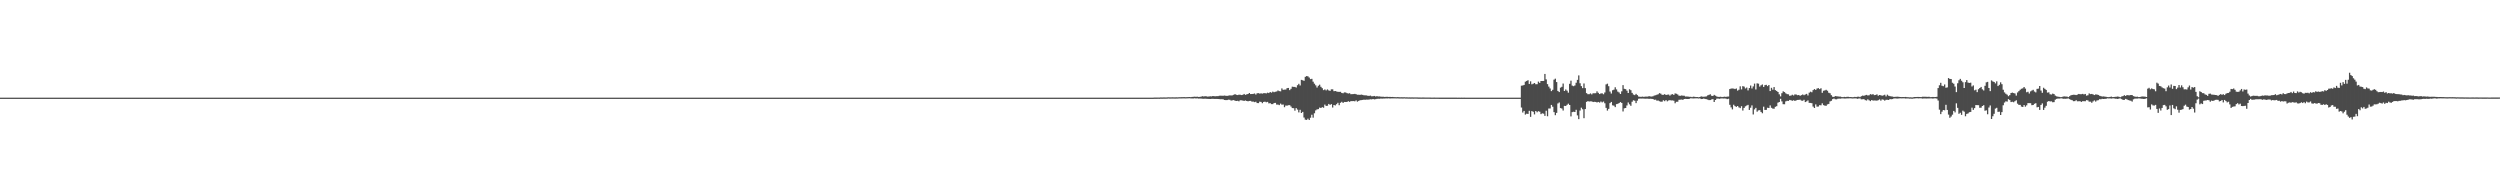 <?xml version="1.0" encoding="UTF-8"?>
<svg xmlns="http://www.w3.org/2000/svg" width="1920" height="150">
  <path d="M0 75.000h1v1.000H0zM1 75.000h1v1.000H1zM2 75.000h1v1.000H2zM3 75.000h1v1.000H3zM4 75.000h1v1.000H4zM5 75.000h1v1.000H5zM6 75.000h1v1.000H6zM7 75.000h1v1.000H7zM8 75.000h1v1.000H8zM9 75.000h1v1.000H9zM10 75.000h1v1.000H10zM11 75.000h1v1.000H11zM12 75.000h1v1.000H12zM13 75.000h1v1.000H13zM14 75.000h1v1.000H14zM15 75.000h1v1.000H15zM16 75.000h1v1.000H16zM17 75.000h1v1.000H17zM18 75.000h1v1.000H18zM19 75.000h1v1.000H19zM20 75.000h1v1.000H20zM21 75.000h1v1.000H21zM22 75.000h1v1.000H22zM23 75.000h1v1.000H23zM24 75.000h1v1.000H24zM25 75.000h1v1.000H25zM26 75.000h1v1.000H26zM27 75.000h1v1.000H27zM28 75.000h1v1.000H28zM29 75.000h1v1.000H29zM30 75.000h1v1.000H30zM31 75.000h1v1.000H31zM32 75.000h1v1.000H32zM33 75.000h1v1.000H33zM34 75.000h1v1.000H34zM35 75.000h1v1.000H35zM36 75.000h1v1.000H36zM37 75.000h1v1.000H37zM38 75.000h1v1.000H38zM39 75.000h1v1.000H39zM40 75.000h1v1.000H40zM41 75.000h1v1.000H41zM42 75.000h1v1.000H42zM43 75.000h1v1.000H43zM44 75.000h1v1.000H44zM45 75.000h1v1.000H45zM46 75.000h1v1.000H46zM47 75.000h1v1.000H47zM48 75.000h1v1.000H48zM49 75.000h1v1.000H49zM50 75.000h1v1.000H50zM51 75.000h1v1.000H51zM52 75.000h1v1.000H52zM53 75.000h1v1.000H53zM54 75.000h1v1.000H54zM55 75.000h1v1.000H55zM56 75.000h1v1.000H56zM57 75.000h1v1.000H57zM58 75.000h1v1.000H58zM59 75.000h1v1.000H59zM60 75.000h1v1.000H60zM61 75.000h1v1.000H61zM62 75.000h1v1.000H62zM63 75.000h1v1.000H63zM64 75.000h1v1.000H64zM65 75.000h1v1.000H65zM66 75.000h1v1.000H66zM67 75.000h1v1.000H67zM68 75.000h1v1.000H68zM69 75.000h1v1.000H69zM70 75.000h1v1.000H70zM71 75.000h1v1.000H71zM72 75.000h1v1.000H72zM73 75.000h1v1.000H73zM74 75.000h1v1.000H74zM75 75.000h1v1.000H75zM76 75.000h1v1.000H76zM77 75.000h1v1.000H77zM78 75.000h1v1.000H78zM79 75.000h1v1.000H79zM80 75.000h1v1.000H80zM81 75.000h1v1.000H81zM82 75.000h1v1.000H82zM83 75.000h1v1.000H83zM84 75.000h1v1.000H84zM85 75.000h1v1.000H85zM86 75.000h1v1.000H86zM87 75.000h1v1.000H87zM88 75.000h1v1.000H88zM89 75.000h1v1.000H89zM90 75.000h1v1.000H90zM91 75.000h1v1.000H91zM92 75.000h1v1.000H92zM93 75.000h1v1.000H93zM94 75.000h1v1.000H94zM95 75.000h1v1.000H95zM96 75.000h1v1.000H96zM97 75.000h1v1.000H97zM98 75.000h1v1.000H98zM99 75.000h1v1.000H99zM100 75.000h1v1.000H100zM101 75.000h1v1.000H101zM102 75.000h1v1.000H102zM103 75.000h1v1.000H103zM104 75.000h1v1.000H104zM105 75.000h1v1.000H105zM106 75.000h1v1.000H106zM107 75.000h1v1.000H107zM108 75.000h1v1.000H108zM109 75.000h1v1.000H109zM110 75.000h1v1.000H110zM111 75.000h1v1.000H111zM112 75.000h1v1.000H112zM113 75.000h1v1.000H113zM114 75.000h1v1.000H114zM115 75.000h1v1.000H115zM116 75.000h1v1.000H116zM117 75.000h1v1.000H117zM118 75.000h1v1.000H118zM119 75.000h1v1.000H119zM120 75.000h1v1.000H120zM121 75.000h1v1.000H121zM122 75.000h1v1.000H122zM123 75.000h1v1.000H123zM124 75.000h1v1.000H124zM125 75.000h1v1.000H125zM126 75.000h1v1.000H126zM127 75.000h1v1.000H127zM128 75.000h1v1.000H128zM129 75.000h1v1.000H129zM130 75.000h1v1.000H130zM131 75.000h1v1.000H131zM132 75.000h1v1.000H132zM133 75.000h1v1.000H133zM134 75.000h1v1.000H134zM135 75.000h1v1.000H135zM136 75.000h1v1.000H136zM137 75.000h1v1.000H137zM138 75.000h1v1.000H138zM139 75.000h1v1.000H139zM140 75.000h1v1.000H140zM141 75.000h1v1.000H141zM142 75.000h1v1.000H142zM143 75.000h1v1.000H143zM144 75.000h1v1.000H144zM145 75.000h1v1.000H145zM146 75.000h1v1.000H146zM147 75.000h1v1.000H147zM148 75.000h1v1.000H148zM149 75.000h1v1.000H149zM150 75.000h1v1.000H150zM151 75.000h1v1.000H151zM152 75.000h1v1.000H152zM153 75.000h1v1.000H153zM154 75.000h1v1.000H154zM155 75.000h1v1.000H155zM156 75.000h1v1.000H156zM157 75.000h1v1.000H157zM158 75.000h1v1.000H158zM159 75.000h1v1.000H159zM160 75.000h1v1.000H160zM161 75.000h1v1.000H161zM162 75.000h1v1.000H162zM163 75.000h1v1.000H163zM164 75.000h1v1.000H164zM165 75.000h1v1.000H165zM166 75.000h1v1.000H166zM167 75.000h1v1.000H167zM168 75.000h1v1.000H168zM169 75.000h1v1.000H169zM170 75.000h1v1.000H170zM171 75.000h1v1.000H171zM172 75.000h1v1.000H172zM173 75.000h1v1.000H173zM174 75.000h1v1.000H174zM175 75.000h1v1.000H175zM176 75.000h1v1.000H176zM177 75.000h1v1.000H177zM178 75.000h1v1.000H178zM179 75.000h1v1.000H179zM180 75.000h1v1.000H180zM181 75.000h1v1.000H181zM182 75.000h1v1.000H182zM183 75.000h1v1.000H183zM184 75.000h1v1.000H184zM185 75.000h1v1.000H185zM186 75.000h1v1.000H186zM187 75.000h1v1.000H187zM188 75.000h1v1.000H188zM189 75.000h1v1.000H189zM190 75.000h1v1.000H190zM191 75.000h1v1.000H191zM192 75.000h1v1.000H192zM193 75.000h1v1.000H193zM194 75.000h1v1.000H194zM195 75.000h1v1.000H195zM196 75.000h1v1.000H196zM197 75.000h1v1.000H197zM198 75.000h1v1.000H198zM199 75.000h1v1.000H199zM200 75.000h1v1.000H200zM201 75.000h1v1.000H201zM202 75.000h1v1.000H202zM203 75.000h1v1.000H203zM204 75.000h1v1.000H204zM205 75.000h1v1.000H205zM206 75.000h1v1.000H206zM207 75.000h1v1.000H207zM208 75.000h1v1.000H208zM209 75.000h1v1.000H209zM210 75.000h1v1.000H210zM211 75.000h1v1.000H211zM212 75.000h1v1.000H212zM213 75.000h1v1.000H213zM214 75.000h1v1.000H214zM215 75.000h1v1.000H215zM216 75.000h1v1.000H216zM217 75.000h1v1.000H217zM218 75.000h1v1.000H218zM219 75.000h1v1.000H219zM220 75.000h1v1.000H220zM221 75.000h1v1.000H221zM222 75.000h1v1.000H222zM223 75.000h1v1.000H223zM224 75.000h1v1.000H224zM225 75.000h1v1.000H225zM226 75.000h1v1.000H226zM227 75.000h1v1.000H227zM228 75.000h1v1.000H228zM229 75.000h1v1.000H229zM230 75.000h1v1.000H230zM231 75.000h1v1.000H231zM232 75.000h1v1.000H232zM233 75.000h1v1.000H233zM234 75.000h1v1.000H234zM235 75.000h1v1.000H235zM236 75.000h1v1.000H236zM237 75.000h1v1.000H237zM238 75.000h1v1.000H238zM239 75.000h1v1.000H239zM240 75.000h1v1.000H240zM241 75.000h1v1.000H241zM242 75.000h1v1.000H242zM243 75.000h1v1.000H243zM244 75.000h1v1.000H244zM245 75.000h1v1.000H245zM246 75.000h1v1.000H246zM247 75.000h1v1.000H247zM248 75.000h1v1.000H248zM249 75.000h1v1.000H249zM250 75.000h1v1.000H250zM251 75.000h1v1.000H251zM252 75.000h1v1.000H252zM253 75.000h1v1.000H253zM254 75.000h1v1.000H254zM255 75.000h1v1.000H255zM256 75.000h1v1.000H256zM257 75.000h1v1.000H257zM258 75.000h1v1.000H258zM259 75.000h1v1.000H259zM260 75.000h1v1.000H260zM261 75.000h1v1.000H261zM262 75.000h1v1.000H262zM263 75.000h1v1.000H263zM264 75.000h1v1.000H264zM265 75.000h1v1.000H265zM266 75.000h1v1.000H266zM267 75.000h1v1.000H267zM268 75.000h1v1.000H268zM269 75.000h1v1.000H269zM270 75.000h1v1.000H270zM271 75.000h1v1.000H271zM272 75.000h1v1.000H272zM273 75.000h1v1.000H273zM274 75.000h1v1.000H274zM275 75.000h1v1.000H275zM276 75.000h1v1.000H276zM277 75.000h1v1.000H277zM278 75.000h1v1.000H278zM279 75.000h1v1.000H279zM280 75.000h1v1.000H280zM281 75.000h1v1.000H281zM282 75.000h1v1.000H282zM283 75.000h1v1.000H283zM284 75.000h1v1.000H284zM285 75.000h1v1.000H285zM286 75.000h1v1.000H286zM287 75.000h1v1.000H287zM288 75.000h1v1.000H288zM289 75.000h1v1.000H289zM290 75.000h1v1.000H290zM291 75.000h1v1.000H291zM292 75.000h1v1.000H292zM293 75.000h1v1.000H293zM294 75.000h1v1.000H294zM295 75.000h1v1.000H295zM296 75.000h1v1.000H296zM297 75.000h1v1.000H297zM298 75.000h1v1.000H298zM299 75.000h1v1.000H299zM300 75.000h1v1.000H300zM301 75.000h1v1.000H301zM302 75.000h1v1.000H302zM303 75.000h1v1.000H303zM304 75.000h1v1.000H304zM305 75.000h1v1.000H305zM306 75.000h1v1.000H306zM307 75.000h1v1.000H307zM308 75.000h1v1.000H308zM309 75.000h1v1.000H309zM310 75.000h1v1.000H310zM311 75.000h1v1.000H311zM312 75.000h1v1.000H312zM313 75.000h1v1.000H313zM314 75.000h1v1.000H314zM315 75.000h1v1.000H315zM316 75.000h1v1.000H316zM317 75.000h1v1.000H317zM318 75.000h1v1.000H318zM319 75.000h1v1.000H319zM320 75.000h1v1.000H320zM321 75.000h1v1.000H321zM322 75.000h1v1.000H322zM323 75.000h1v1.000H323zM324 75.000h1v1.000H324zM325 75.000h1v1.000H325zM326 75.000h1v1.000H326zM327 75.000h1v1.000H327zM328 75.000h1v1.000H328zM329 75.000h1v1.000H329zM330 75.000h1v1.000H330zM331 75.000h1v1.000H331zM332 75.000h1v1.000H332zM333 75.000h1v1.000H333zM334 75.000h1v1.000H334zM335 75.000h1v1.000H335zM336 75.000h1v1.000H336zM337 75.000h1v1.000H337zM338 75.000h1v1.000H338zM339 75.000h1v1.000H339zM340 75.000h1v1.000H340zM341 75.000h1v1.000H341zM342 75.000h1v1.000H342zM343 75.000h1v1.000H343zM344 75.000h1v1.000H344zM345 75.000h1v1.000H345zM346 75.000h1v1.000H346zM347 75.000h1v1.000H347zM348 75.000h1v1.000H348zM349 75.000h1v1.000H349zM350 75.000h1v1.000H350zM351 75.000h1v1.000H351zM352 75.000h1v1.000H352zM353 75.000h1v1.000H353zM354 75.000h1v1.000H354zM355 75.000h1v1.000H355zM356 75.000h1v1.000H356zM357 75.000h1v1.000H357zM358 75.000h1v1.000H358zM359 75.000h1v1.000H359zM360 75.000h1v1.000H360zM361 75.000h1v1.000H361zM362 75.000h1v1.000H362zM363 75.000h1v1.000H363zM364 75.000h1v1.000H364zM365 75.000h1v1.000H365zM366 75.000h1v1.000H366zM367 75.000h1v1.000H367zM368 75.000h1v1.000H368zM369 75.000h1v1.000H369zM370 75.000h1v1.000H370zM371 75.000h1v1.000H371zM372 75.000h1v1.000H372zM373 75.000h1v1.000H373zM374 75.000h1v1.000H374zM375 75.000h1v1.000H375zM376 75.000h1v1.000H376zM377 75.000h1v1.000H377zM378 75.000h1v1.000H378zM379 75.000h1v1.000H379zM380 75.000h1v1.000H380zM381 75.000h1v1.000H381zM382 75.000h1v1.000H382zM383 75.000h1v1.000H383zM384 75.000h1v1.000H384zM385 75.000h1v1.000H385zM386 75.000h1v1.000H386zM387 75.000h1v1.000H387zM388 75.000h1v1.000H388zM389 75.000h1v1.000H389zM390 75.000h1v1.000H390zM391 75.000h1v1.000H391zM392 75.000h1v1.000H392zM393 75.000h1v1.000H393zM394 75.000h1v1.000H394zM395 75.000h1v1.000H395zM396 75.000h1v1.000H396zM397 75.000h1v1.000H397zM398 75.000h1v1.000H398zM399 75.000h1v1.000H399zM400 75.000h1v1.000H400zM401 75.000h1v1.000H401zM402 75.000h1v1.000H402zM403 75.000h1v1.000H403zM404 75.000h1v1.000H404zM405 75.000h1v1.000H405zM406 75.000h1v1.000H406zM407 75.000h1v1.000H407zM408 75.000h1v1.000H408zM409 75.000h1v1.000H409zM410 75.000h1v1.000H410zM411 75.000h1v1.000H411zM412 75.000h1v1.000H412zM413 75.000h1v1.000H413zM414 75.000h1v1.000H414zM415 75.000h1v1.000H415zM416 75.000h1v1.000H416zM417 75.000h1v1.000H417zM418 75.000h1v1.000H418zM419 75.000h1v1.000H419zM420 75.000h1v1.000H420zM421 75.000h1v1.000H421zM422 75.000h1v1.000H422zM423 75.000h1v1.000H423zM424 75.000h1v1.000H424zM425 75.000h1v1.000H425zM426 75.000h1v1.000H426zM427 75.000h1v1.000H427zM428 75.000h1v1.000H428zM429 75.000h1v1.000H429zM430 75.000h1v1.000H430zM431 75.000h1v1.000H431zM432 75.000h1v1.000H432zM433 75.000h1v1.000H433zM434 75.000h1v1.000H434zM435 75.000h1v1.000H435zM436 75.000h1v1.000H436zM437 75.000h1v1.000H437zM438 75.000h1v1.000H438zM439 75.000h1v1.000H439zM440 75.000h1v1.000H440zM441 75.000h1v1.000H441zM442 75.000h1v1.000H442zM443 75.000h1v1.000H443zM444 75.000h1v1.000H444zM445 75.000h1v1.000H445zM446 75.000h1v1.000H446zM447 75.000h1v1.000H447zM448 75.000h1v1.000H448zM449 75.000h1v1.000H449zM450 75.000h1v1.000H450zM451 75.000h1v1.000H451zM452 75.000h1v1.000H452zM453 75.000h1v1.000H453zM454 75.000h1v1.000H454zM455 75.000h1v1.000H455zM456 75.000h1v1.000H456zM457 75.000h1v1.000H457zM458 75.000h1v1.000H458zM459 75.000h1v1.000H459zM460 75.000h1v1.000H460zM461 75.000h1v1.000H461zM462 75.000h1v1.000H462zM463 75.000h1v1.000H463zM464 75.000h1v1.000H464zM465 75.000h1v1.000H465zM466 75.000h1v1.000H466zM467 75.000h1v1.000H467zM468 75.000h1v1.000H468zM469 75.000h1v1.000H469zM470 75.000h1v1.000H470zM471 75.000h1v1.000H471zM472 75.000h1v1.000H472zM473 75.000h1v1.000H473zM474 75.000h1v1.000H474zM475 75.000h1v1.000H475zM476 75.000h1v1.000H476zM477 75.000h1v1.000H477zM478 75.000h1v1.000H478zM479 75.000h1v1.000H479zM480 75.000h1v1.000H480zM481 75.000h1v1.000H481zM482 75.000h1v1.000H482zM483 75.000h1v1.000H483zM484 75.000h1v1.000H484zM485 75.000h1v1.000H485zM486 75.000h1v1.000H486zM487 75.000h1v1.000H487zM488 75.000h1v1.000H488zM489 75.000h1v1.000H489zM490 75.000h1v1.000H490zM491 75.000h1v1.000H491zM492 75.000h1v1.000H492zM493 75.000h1v1.000H493zM494 75.000h1v1.000H494zM495 75.000h1v1.000H495zM496 75.000h1v1.000H496zM497 75.000h1v1.000H497zM498 75.000h1v1.000H498zM499 75.000h1v1.000H499zM500 75.000h1v1.000H500zM501 75.000h1v1.000H501zM502 75.000h1v1.000H502zM503 75.000h1v1.000H503zM504 75.000h1v1.000H504zM505 75.000h1v1.000H505zM506 75.000h1v1.000H506zM507 75.000h1v1.000H507zM508 75.000h1v1.000H508zM509 75.000h1v1.000H509zM510 75.000h1v1.000H510zM511 75.000h1v1.000H511zM512 75.000h1v1.000H512zM513 75.000h1v1.000H513zM514 75.000h1v1.000H514zM515 75.000h1v1.000H515zM516 75.000h1v1.000H516zM517 75.000h1v1.000H517zM518 75.000h1v1.000H518zM519 75.000h1v1.000H519zM520 75.000h1v1.000H520zM521 75.000h1v1.000H521zM522 75.000h1v1.000H522zM523 75.000h1v1.000H523zM524 75.000h1v1.000H524zM525 75.000h1v1.000H525zM526 75.000h1v1.000H526zM527 75.000h1v1.000H527zM528 75.000h1v1.000H528zM529 75.000h1v1.000H529zM530 75.000h1v1.000H530zM531 75.000h1v1.000H531zM532 75.000h1v1.000H532zM533 75.000h1v1.000H533zM534 75.000h1v1.000H534zM535 75.000h1v1.000H535zM536 75.000h1v1.000H536zM537 75.000h1v1.000H537zM538 75.000h1v1.000H538zM539 75.000h1v1.000H539zM540 75.000h1v1.000H540zM541 75.000h1v1.000H541zM542 75.000h1v1.000H542zM543 75.000h1v1.000H543zM544 75.000h1v1.000H544zM545 75.000h1v1.000H545zM546 75.000h1v1.000H546zM547 75.000h1v1.000H547zM548 75.000h1v1.000H548zM549 75.000h1v1.000H549zM550 75.000h1v1.000H550zM551 75.000h1v1.000H551zM552 75.000h1v1.000H552zM553 75.000h1v1.000H553zM554 75.000h1v1.000H554zM555 75.000h1v1.000H555zM556 75.000h1v1.000H556zM557 75.000h1v1.000H557zM558 75.000h1v1.000H558zM559 75.000h1v1.000H559zM560 75.000h1v1.000H560zM561 75.000h1v1.000H561zM562 75.000h1v1.000H562zM563 75.000h1v1.000H563zM564 75.000h1v1.000H564zM565 75.000h1v1.000H565zM566 75.000h1v1.000H566zM567 75.000h1v1.000H567zM568 75.000h1v1.000H568zM569 75.000h1v1.000H569zM570 75.000h1v1.000H570zM571 75.000h1v1.000H571zM572 75.000h1v1.000H572zM573 75.000h1v1.000H573zM574 75.000h1v1.000H574zM575 75.000h1v1.000H575zM576 75.000h1v1.000H576zM577 75.000h1v1.000H577zM578 75.000h1v1.000H578zM579 75.000h1v1.000H579zM580 75.000h1v1.000H580zM581 75.000h1v1.000H581zM582 75.000h1v1.000H582zM583 75.000h1v1.000H583zM584 75.000h1v1.000H584zM585 75.000h1v1.000H585zM586 75.000h1v1.000H586zM587 75.000h1v1.000H587zM588 75.000h1v1.000H588zM589 75.000h1v1.000H589zM590 75.000h1v1.000H590zM591 75.000h1v1.000H591zM592 75.000h1v1.000H592zM593 75.000h1v1.000H593zM594 75.000h1v1.000H594zM595 75.000h1v1.000H595zM596 75.000h1v1.000H596zM597 75.000h1v1.000H597zM598 75.000h1v1.000H598zM599 75.000h1v1.000H599zM600 75.000h1v1.000H600zM601 75.000h1v1.000H601zM602 75.000h1v1.000H602zM603 75.000h1v1.000H603zM604 75.000h1v1.000H604zM605 75.000h1v1.000H605zM606 75.000h1v1.000H606zM607 75.000h1v1.000H607zM608 75.000h1v1.000H608zM609 75.000h1v1.000H609zM610 75.000h1v1.000H610zM611 75.000h1v1.000H611zM612 75.000h1v1.000H612zM613 75.000h1v1.000H613zM614 75.000h1v1.000H614zM615 75.000h1v1.000H615zM616 75.000h1v1.000H616zM617 75.000h1v1.000H617zM618 75.000h1v1.000H618zM619 75.000h1v1.000H619zM620 75.000h1v1.000H620zM621 75.000h1v1.000H621zM622 75.000h1v1.000H622zM623 75.000h1v1.000H623zM624 75.000h1v1.000H624zM625 75.000h1v1.000H625zM626 75.000h1v1.000H626zM627 75.000h1v1.000H627zM628 75.000h1v1.000H628zM629 75.000h1v1.000H629zM630 75.000h1v1.000H630zM631 75.000h1v1.000H631zM632 75.000h1v1.000H632zM633 75.000h1v1.000H633zM634 75.000h1v1.000H634zM635 75.000h1v1.000H635zM636 75.000h1v1.000H636zM637 75.000h1v1.000H637zM638 75.000h1v1.000H638zM639 75.000h1v1.000H639zM640 75.000h1v1.000H640zM641 75.000h1v1.000H641zM642 75.000h1v1.000H642zM643 75.000h1v1.000H643zM644 75.000h1v1.000H644zM645 75.000h1v1.000H645zM646 75.000h1v1.000H646zM647 75.000h1v1.000H647zM648 75.000h1v1.000H648zM649 75.000h1v1.000H649zM650 75.000h1v1.000H650zM651 75.000h1v1.000H651zM652 75.000h1v1.000H652zM653 75.000h1v1.000H653zM654 75.000h1v1.000H654zM655 75.000h1v1.000H655zM656 75.000h1v1.000H656zM657 75.000h1v1.000H657zM658 75.000h1v1.000H658zM659 75.000h1v1.000H659zM660 75.000h1v1.000H660zM661 75.000h1v1.000H661zM662 75.000h1v1.000H662zM663 75.000h1v1.000H663zM664 75.000h1v1.000H664zM665 75.000h1v1.000H665zM666 75.000h1v1.000H666zM667 75.000h1v1.000H667zM668 75.000h1v1.000H668zM669 75.000h1v1.000H669zM670 75.000h1v1.000H670zM671 75.000h1v1.000H671zM672 75.000h1v1.000H672zM673 75.000h1v1.000H673zM674 75.000h1v1.000H674zM675 75.000h1v1.000H675zM676 75.000h1v1.000H676zM677 75.000h1v1.000H677zM678 75.000h1v1.000H678zM679 75.000h1v1.000H679zM680 75.000h1v1.000H680zM681 75.000h1v1.000H681zM682 75.000h1v1.000H682zM683 75.000h1v1.000H683zM684 75.000h1v1.000H684zM685 75.000h1v1.000H685zM686 75.000h1v1.000H686zM687 75.000h1v1.000H687zM688 75.000h1v1.000H688zM689 75.000h1v1.000H689zM690 75.000h1v1.000H690zM691 75.000h1v1.000H691zM692 75.000h1v1.000H692zM693 75.000h1v1.000H693zM694 75.000h1v1.000H694zM695 75.000h1v1.000H695zM696 75.000h1v1.000H696zM697 75.000h1v1.000H697zM698 75.000h1v1.000H698zM699 75.000h1v1.000H699zM700 75.000h1v1.000H700zM701 75.000h1v1.000H701zM702 75.000h1v1.000H702zM703 75.000h1v1.000H703zM704 75.000h1v1.000H704zM705 75.000h1v1.000H705zM706 75.000h1v1.000H706zM707 75.000h1v1.000H707zM708 75.000h1v1.000H708zM709 75.000h1v1.000H709zM710 75.000h1v1.000H710zM711 75.000h1v1.000H711zM712 75.000h1v1.000H712zM713 75.000h1v1.000H713zM714 75.000h1v1.000H714zM715 75.000h1v1.000H715zM716 75.000h1v1.000H716zM717 75.000h1v1.000H717zM718 75.000h1v1.000H718zM719 75.000h1v1.000H719zM720 75.000h1v1.000H720zM721 75.000h1v1.000H721zM722 75.000h1v1.000H722zM723 75.000h1v1.000H723zM724 75.000h1v1.000H724zM725 75.000h1v1.000H725zM726 75.000h1v1.000H726zM727 75.000h1v1.000H727zM728 75.000h1v1.000H728zM729 75.000h1v1.000H729zM730 75.000h1v1.000H730zM731 75.000h1v1.000H731zM732 75.000h1v1.000H732zM733 75.000h1v1.000H733zM734 75.000h1v1.000H734zM735 75.000h1v1.000H735zM736 75.000h1v1.000H736zM737 75.000h1v1.000H737zM738 75.000h1v1.000H738zM739 75.000h1v1.000H739zM740 75.000h1v1.000H740zM741 75.000h1v1.000H741zM742 75.000h1v1.000H742zM743 75.000h1v1.000H743zM744 75.000h1v1.000H744zM745 75.000h1v1.000H745zM746 75.000h1v1.000H746zM747 75.000h1v1.000H747zM748 75.000h1v1.000H748zM749 75.000h1v1.000H749zM750 75.000h1v1.000H750zM751 75.000h1v1.000H751zM752 75.000h1v1.000H752zM753 75.000h1v1.000H753zM754 75.000h1v1.000H754zM755 75.000h1v1.000H755zM756 75.000h1v1.000H756zM757 75.000h1v1.000H757zM758 75.000h1v1.000H758zM759 75.000h1v1.000H759zM760 75.000h1v1.000H760zM761 75.000h1v1.000H761zM762 75.000h1v1.000H762zM763 75.000h1v1.000H763zM764 75.000h1v1.000H764zM765 75.000h1v1.000H765zM766 75.000h1v1.000H766zM767 75.000h1v1.000H767zM768 75.000h1v1.000H768zM769 75.000h1v1.000H769zM770 75.000h1v1.000H770zM771 75.000h1v1.000H771zM772 75.000h1v1.000H772zM773 75.000h1v1.000H773zM774 75.000h1v1.000H774zM775 75.000h1v1.000H775zM776 75.000h1v1.000H776zM777 75.000h1v1.000H777zM778 75.000h1v1.000H778zM779 75.000h1v1.000H779zM780 75.000h1v1.000H780zM781 75.000h1v1.000H781zM782 75.000h1v1.000H782zM783 75.000h1v1.000H783zM784 75.000h1v1.000H784zM785 75.000h1v1.000H785zM786 75.000h1v1.000H786zM787 75.000h1v1.000H787zM788 75.000h1v1.000H788zM789 75.000h1v1.000H789zM790 75.000h1v1.000H790zM791 75.000h1v1.000H791zM792 75.000h1v1.000H792zM793 75.000h1v1.000H793zM794 75.000h1v1.000H794zM795 75.000h1v1.000H795zM796 75.000h1v1.000H796zM797 75.000h1v1.000H797zM798 75.000h1v1.000H798zM799 75.000h1v1.000H799zM800 75.000h1v1.000H800zM801 75.000h1v1.000H801zM802 75.000h1v1.000H802zM803 75.000h1v1.000H803zM804 75.000h1v1.000H804zM805 75.000h1v1.000H805zM806 75.000h1v1.000H806zM807 75.000h1v1.000H807zM808 75.000h1v1.000H808zM809 75.000h1v1.000H809zM810 75.000h1v1.000H810zM811 75.000h1v1.000H811zM812 75.000h1v1.000H812zM813 75.000h1v1.000H813zM814 75.000h1v1.000H814zM815 75.000h1v1.000H815zM816 75.000h1v1.000H816zM817 75.000h1v1.000H817zM818 75.000h1v1.000H818zM819 75.000h1v1.000H819zM820 75.000h1v1.000H820zM821 75.000h1v1.000H821zM822 75.000h1v1.000H822zM823 75.000h1v1.000H823zM824 75.000h1v1.000H824zM825 75.000h1v1.000H825zM826 75.000h1v1.000H826zM827 75.000h1v1.000H827zM828 75.000h1v1.000H828zM829 75.000h1v1.000H829zM830 75.000h1v1.000H830zM831 75.000h1v1.000H831zM832 75.000h1v1.000H832zM833 75.000h1v1.000H833zM834 75.000h1v1.000H834zM835 75.000h1v1.000H835zM836 75.000h1v1.000H836zM837 75.000h1v1.000H837zM838 75.000h1v1.000H838zM839 75.000h1v1.000H839zM840 75.000h1v1.000H840zM841 75.000h1v1.000H841zM842 75.000h1v1.000H842zM843 75.000h1v1.000H843zM844 75.000h1v1.000H844zM845 75.000h1v1.000H845zM846 75.000h1v1.000H846zM847 75.000h1v1.000H847zM848 75.000h1v1.000H848zM849 75.000h1v1.000H849zM850 75.000h1v1.000H850zM851 75.000h1v1.000H851zM852 75.000h1v1.000H852zM853 75.000h1v1.000H853zM854 75.000h1v1.000H854zM855 75.000h1v1.000H855zM856 75.000h1v1.000H856zM857 75.000h1v1.000H857zM858 75.000h1v1.000H858zM859 75.000h1v1.000H859zM860 75.000h1v1.000H860zM861 75.000h1v1.000H861zM862 75.000h1v1.000H862zM863 75.000h1v1.000H863zM864 75.000h1v1.000H864zM865 75.000h1v1.000H865zM866 75.000h1v1.000H866zM867 75.000h1v1.000H867zM868 75.000h1v1.000H868zM869 75.000h1v1.000H869zM870 75.000h1v1.000H870zM871 75.000h1v1.000H871zM872 75.000h1v1.000H872zM873 75.000h1v1.000H873zM874 75.000h1v1.000H874zM875 75.000h1v1.000H875zM876 75.000h1v1.000H876zM877 75.000h1v1.000H877zM878 75.000h1v1.000H878zM879 75.000h1v1.000H879zM880 75.000h1v1.000H880zM881 75.000h1v1.000H881zM882 75.000h1v1.000H882zM883 75.000h1v1.000H883zM884 75.000h1v1.000H884zM885 75.000h1v1.000H885zM886 74.916h1v1.000H886zM887 74.915h1v1.000H887zM888 74.910h1v1.000H888zM889 74.900h1v1.000H889zM890 74.907h1v1.000H890zM891 74.826h1v1.000H891zM892 74.866h1v1.000H892zM893 74.813h1v1.000H893zM894 74.804h1v1.000H894zM895 74.828h1v1.000H895zM896 74.774h1v1.000H896zM897 74.695h1v1.000H897zM898 74.759h1v1.000H898zM899 74.743h1v1.000H899zM900 74.722h1v1.000H900zM901 74.733h1v1.000H901zM902 74.767h1v1.000H902zM903 74.725h1v1.000H903zM904 74.737h1v1.000H904zM905 74.641h1v1.000H905zM906 74.640h1v1.000H906zM907 74.601h1v1.000H907zM908 74.590h1v1.000H908zM909 74.562h1v1.000H909zM910 74.634h1v1.000H910zM911 74.587h1v1.000H911zM912 74.540h1v1.000H912zM913 74.473h1v1.000H913zM914 74.596h1v1.000H914zM915 74.465h1v1.136H915zM916 74.364h1v1.275H916zM917 74.221h1v1.262H917zM918 74.365h1v1.249H918zM919 74.246h1v1.287H919zM920 74.442h1v1.301H920zM921 74.405h1v1.252H921zM922 74.200h1v1.538H922zM923 73.902h1v1.908H923zM924 74.092h1v1.806H924zM925 73.878h1v1.914H925zM926 73.979h1v1.918H926zM927 74.214h1v1.741H927zM928 74.079h1v1.900H928zM929 73.923h1v2.112H929zM930 74.026h1v1.894H930zM931 73.745h1v2.123H931zM932 73.886h1v2.093H932zM933 73.942h1v2.026H933zM934 73.824h1v2.145H934zM935 73.818h1v2.204H935zM936 73.534h1v2.610H936zM937 73.457h1v2.800H937zM938 73.536h1v2.666H938zM939 73.511h1v2.832H939zM940 73.373h1v3.415H940zM941 73.556h1v3.337H941zM942 73.630h1v3.205H942zM943 73.402h1v3.126H943zM944 73.218h1v3.410H944zM945 73.324h1v3.940H945zM946 73.208h1v3.826H946zM947 72.819h1v4.054H947zM948 72.275h1v5.101H948zM949 72.819h1v4.728H949zM950 73.005h1v4.392H950zM951 72.695h1v5.112H951zM952 72.753h1v4.230H952zM953 73.020h1v4.037H953zM954 72.832h1v4.448H954zM955 72.117h1v5.410H955zM956 72.840h1v4.320H956zM957 72.472h1v5.075H957zM958 72.198h1v5.608H958zM959 71.415h1v6.122H959zM960 72.246h1v5.231H960zM961 72.202h1v5.888H961zM962 72.076h1v5.961H962zM963 71.758h1v6.706H963zM964 72.618h1v5.523H964zM965 71.616h1v7.558H965zM966 71.510h1v7.675H966zM967 71.888h1v6.182H967zM968 71.670h1v6.605H968zM969 71.898h1v7.360H969zM970 71.562h1v6.747H970zM971 71.550h1v6.516H971zM972 71.755h1v6.793H972zM973 71.174h1v7.036H973zM974 71.497h1v7.910H974zM975 70.675h1v8.534H975zM976 71.169h1v8.808H976zM977 70.332h1v9.631H977zM978 70.828h1v8.310H978zM979 70.472h1v8.528H979zM980 70.261h1v10.082H980zM981 69.492h1v10.867H981zM982 69.992h1v10.725H982zM983 70.118h1v9.453H983zM984 67.882h1v12.521H984zM985 68.988h1v11.308H985zM986 68.839h1v13.497H986zM987 68.738h1v12.332H987zM988 67.674h1v13.472H988zM989 67.522h1v13.258H989zM990 69.222h1v11.510H990zM991 68.175h1v13.664H991zM992 66.571h1v16.416H992zM993 66.733h1v16.343H993zM994 66.754h1v18.244H994zM995 67.244h1v15.825H995zM996 65.458h1v18.705H996zM997 64.348h1v21.988H997zM998 65.659h1v18.647H998zM999 61.359h1v25.427H999zM1000 61.626h1v24.269H1000zM1001 62.037h1v28.229H1001zM1002 58.961h1v32.919H1002zM1003 58.426h1v33.699H1003zM1004 58.648h1v32.487H1004zM1005 59.528h1v32.643H1005zM1006 60.755h1v29.644H1006zM1007 60.496h1v27.598H1007zM1008 62.699h1v27.672H1008zM1009 64.270h1v22.735H1009zM1010 65.510h1v19.273H1010zM1011 67.243h1v16.782H1011zM1012 65.866h1v17.954H1012zM1013 65.007h1v17.618H1013zM1014 66.657h1v16.282H1014zM1015 67.755h1v14.512H1015zM1016 69.227h1v13.523H1016zM1017 68.673h1v11.673H1017zM1018 69.439h1v11.908H1018zM1019 68.664h1v12.532H1019zM1020 69.421h1v10.400H1020zM1021 69.807h1v10.743H1021zM1022 68.607h1v11.354H1022zM1023 68.592h1v14.016H1023zM1024 70.020h1v10.629H1024zM1025 69.913h1v11.074H1025zM1026 70.253h1v9.791H1026zM1027 70.521h1v8.434H1027zM1028 70.552h1v10.218H1028zM1029 70.489h1v8.450H1029zM1030 71.386h1v6.782H1030zM1031 71.650h1v7.402H1031zM1032 70.967h1v7.309H1032zM1033 71.015h1v7.329H1033zM1034 71.539h1v6.724H1034zM1035 71.817h1v5.884H1035zM1036 71.555h1v6.664H1036zM1037 72.343h1v5.338H1037zM1038 72.269h1v5.379H1038zM1039 72.238h1v5.363H1039zM1040 72.074h1v5.771H1040zM1041 72.368h1v4.751H1041zM1042 72.769h1v5.305H1042zM1043 72.741h1v4.790H1043zM1044 72.837h1v4.155H1044zM1045 72.664h1v4.215H1045zM1046 72.834h1v3.922H1046zM1047 73.141h1v3.399H1047zM1048 73.199h1v3.427H1048zM1049 73.248h1v3.244H1049zM1050 73.577h1v2.945H1050zM1051 73.619h1v2.804H1051zM1052 73.427h1v2.819H1052zM1053 73.915h1v2.446H1053zM1054 73.898h1v2.138H1054zM1055 73.661h1v2.681H1055zM1056 74.067h1v2.108H1056zM1057 73.855h1v2.081H1057zM1058 74.087h1v1.763H1058zM1059 74.058h1v1.818H1059zM1060 74.241h1v1.444H1060zM1061 74.305h1v1.455H1061zM1062 74.305h1v1.366H1062zM1063 74.432h1v1.231H1063zM1064 74.335h1v1.214H1064zM1065 74.363h1v1.281H1065zM1066 74.446h1v1.074H1066zM1067 74.380h1v1.279H1067zM1068 74.511h1v1.051H1068zM1069 74.468h1v1.091H1069zM1070 74.559h1v1.000H1070zM1071 74.578h1v1.000H1071zM1072 74.631h1v1.000H1072zM1073 74.550h1v1.000H1073zM1074 74.648h1v1.000H1074zM1075 74.677h1v1.000H1075zM1076 74.655h1v1.000H1076zM1077 74.714h1v1.000H1077zM1078 74.639h1v1.000H1078zM1079 74.737h1v1.000H1079zM1080 74.701h1v1.000H1080zM1081 74.780h1v1.000H1081zM1082 74.768h1v1.000H1082zM1083 74.815h1v1.000H1083zM1084 74.770h1v1.000H1084zM1085 74.806h1v1.000H1085zM1086 74.802h1v1.000H1086zM1087 74.795h1v1.000H1087zM1088 74.822h1v1.000H1088zM1089 74.861h1v1.000H1089zM1090 74.865h1v1.000H1090zM1091 74.885h1v1.000H1091zM1092 74.876h1v1.000H1092zM1093 74.872h1v1.000H1093zM1094 74.898h1v1.000H1094zM1095 74.892h1v1.000H1095zM1096 74.895h1v1.000H1096zM1097 74.904h1v1.000H1097zM1098 74.920h1v1.000H1098zM1099 74.933h1v1.000H1099zM1100 74.933h1v1.000H1100zM1101 74.926h1v1.000H1101zM1102 74.946h1v1.000H1102zM1103 74.950h1v1.000H1103zM1104 74.948h1v1.000H1104zM1105 74.963h1v1.000H1105zM1106 74.958h1v1.000H1106zM1107 74.957h1v1.000H1107zM1108 74.965h1v1.000H1108zM1109 74.965h1v1.000H1109zM1110 74.966h1v1.000H1110zM1111 74.965h1v1.000H1111zM1112 74.967h1v1.000H1112zM1113 74.968h1v1.000H1113zM1114 74.975h1v1.000H1114zM1115 74.979h1v1.000H1115zM1116 74.977h1v1.000H1116zM1117 74.975h1v1.000H1117zM1118 74.980h1v1.000H1118zM1119 74.985h1v1.000H1119zM1120 74.982h1v1.000H1120zM1121 74.984h1v1.000H1121zM1122 74.980h1v1.000H1122zM1123 74.985h1v1.000H1123zM1124 74.983h1v1.000H1124zM1125 74.987h1v1.000H1125zM1126 74.987h1v1.000H1126zM1127 74.987h1v1.000H1127zM1128 74.989h1v1.000H1128zM1129 74.988h1v1.000H1129zM1130 74.990h1v1.000H1130zM1131 74.989h1v1.000H1131zM1132 74.992h1v1.000H1132zM1133 74.992h1v1.000H1133zM1134 74.992h1v1.000H1134zM1135 74.993h1v1.000H1135zM1136 74.994h1v1.000H1136zM1137 74.994h1v1.000H1137zM1138 74.993h1v1.000H1138zM1139 74.995h1v1.000H1139zM1140 74.996h1v1.000H1140zM1141 74.995h1v1.000H1141zM1142 74.996h1v1.000H1142zM1143 74.996h1v1.000H1143zM1144 74.996h1v1.000H1144zM1145 74.997h1v1.000H1145zM1146 74.997h1v1.000H1146zM1147 74.997h1v1.000H1147zM1148 74.997h1v1.000H1148zM1149 74.997h1v1.000H1149zM1150 74.997h1v1.000H1150zM1151 74.997h1v1.000H1151zM1152 74.998h1v1.000H1152zM1153 74.998h1v1.000H1153zM1154 74.998h1v1.000H1154zM1155 74.998h1v1.000H1155zM1156 74.998h1v1.000H1156zM1157 74.998h1v1.000H1157zM1158 74.999h1v1.000H1158zM1159 74.999h1v1.000H1159zM1160 74.999h1v1.000H1160zM1161 74.999h1v1.000H1161zM1162 74.998h1v1.000H1162zM1163 74.999h1v1.000H1163zM1164 74.999h1v1.000H1164zM1165 74.999h1v1.000H1165zM1166 74.999h1v1.000H1166zM1167 74.999h1v1.000H1167zM1168 65.793h1v16.818H1168zM1169 65.636h1v20.776H1169zM1170 65.214h1v19.978H1170zM1171 62.706h1v25.296H1171zM1172 62.172h1v25.154H1172zM1173 61.580h1v25.935H1173zM1174 64.479h1v20.629H1174zM1175 62.474h1v27.257H1175zM1176 64.783h1v20.504H1176zM1177 64.314h1v21.573H1177zM1178 63.764h1v24.075H1178zM1179 64.741h1v20.484H1179zM1180 64.667h1v21.541H1180zM1181 62.678h1v22.718H1181zM1182 63.647h1v22.139H1182zM1183 62.224h1v25.425H1183zM1184 62.220h1v24.807H1184zM1185 62.180h1v25.111H1185zM1186 56.796h1v32.194H1186zM1187 61.001h1v24.066H1187zM1188 64.613h1v24.658H1188zM1189 66.517h1v16.853H1189zM1190 67.927h1v15.358H1190zM1191 70.007h1v10.568H1191zM1192 68.968h1v13.003H1192zM1193 61.167h1v24.957H1193zM1194 60.417h1v28.063H1194zM1195 63.035h1v23.646H1195zM1196 69.835h1v9.642H1196zM1197 70.696h1v7.973H1197zM1198 67.328h1v15.652H1198zM1199 66.649h1v16.680H1199zM1200 64.132h1v20.749H1200zM1201 69.905h1v11.391H1201zM1202 68.684h1v12.730H1202zM1203 69.609h1v10.891H1203zM1204 71.180h1v8.447H1204zM1205 64.345h1v16.316H1205zM1206 61.941h1v27.437H1206zM1207 65.740h1v20.357H1207zM1208 66.200h1v19.598H1208zM1209 65.650h1v20.351H1209zM1210 63.562h1v20.784H1210zM1211 61.317h1v27.316H1211zM1212 57.883h1v33.592H1212zM1213 63.937h1v20.944H1213zM1214 66.141h1v16.556H1214zM1215 67.697h1v16.225H1215zM1216 64.094h1v26.672H1216zM1217 67.666h1v16.099H1217zM1218 71.543h1v6.697H1218zM1219 72.331h1v5.363H1219zM1220 72.334h1v5.645H1220zM1221 71.738h1v6.083H1221zM1222 72.500h1v5.366H1222zM1223 71.606h1v6.755H1223zM1224 71.605h1v6.591H1224zM1225 71.594h1v6.671H1225zM1226 70.162h1v8.555H1226zM1227 71.279h1v7.000H1227zM1228 72.239h1v6.551H1228zM1229 71.741h1v6.217H1229zM1230 71.667h1v6.999H1230zM1231 72.374h1v5.624H1231zM1232 71.022h1v8.282H1232zM1233 64.808h1v18.016H1233zM1234 64.248h1v20.689H1234zM1235 66.177h1v17.430H1235zM1236 70.288h1v8.933H1236zM1237 71.829h1v6.471H1237zM1238 69.346h1v11.536H1238zM1239 68.845h1v12.294H1239zM1240 66.996h1v15.290H1240zM1241 68.679h1v11.309H1241zM1242 70.346h1v9.381H1242zM1243 71.028h1v8.136H1243zM1244 72.185h1v6.224H1244zM1245 70.168h1v8.910H1245zM1246 65.363h1v20.239H1246zM1247 68.176h1v15.003H1247zM1248 68.450h1v14.507H1248zM1249 69.634h1v11.359H1249zM1250 71.434h1v7.269H1250zM1251 68.559h1v11.577H1251zM1252 69.288h1v11.950H1252zM1253 71.320h1v6.798H1253zM1254 72.620h1v4.386H1254zM1255 73.082h1v4.298H1255zM1256 72.107h1v7.076H1256zM1257 73.049h1v4.255H1257zM1258 74.136h1v1.687H1258zM1259 74.346h1v1.315H1259zM1260 74.349h1v1.381H1260zM1261 74.201h1v1.490H1261zM1262 74.388h1v1.315H1262zM1263 74.168h1v1.655H1263zM1264 74.168h1v1.615H1264zM1265 74.166h1v1.623H1265zM1266 73.815h1v2.096H1266zM1267 74.088h1v1.715H1267zM1268 74.143h1v1.785H1268zM1269 73.907h1v2.116H1269zM1270 73.357h1v3.304H1270zM1271 73.177h1v3.352H1271zM1272 72.758h1v4.577H1272zM1273 72.411h1v4.800H1273zM1274 71.524h1v6.229H1274zM1275 71.953h1v6.165H1275zM1276 72.797h1v5.278H1276zM1277 72.831h1v4.172H1277zM1278 72.296h1v5.437H1278zM1279 72.956h1v3.907H1279zM1280 72.685h1v5.124H1280zM1281 72.624h1v4.546H1281zM1282 73.400h1v3.501H1282zM1283 72.621h1v4.547H1283zM1284 72.279h1v4.810H1284zM1285 72.890h1v4.476H1285zM1286 71.747h1v7.551H1286zM1287 71.997h1v6.163H1287zM1288 72.566h1v5.549H1288zM1289 73.449h1v3.186H1289zM1290 73.584h1v2.985H1290zM1291 73.306h1v3.125H1291zM1292 73.460h1v3.249H1292zM1293 73.532h1v2.485H1293zM1294 74.149h1v1.775H1294zM1295 74.087h1v1.929H1295zM1296 74.209h1v1.808H1296zM1297 74.365h1v1.528H1297zM1298 74.330h1v1.156H1298zM1299 74.589h1v1.000H1299zM1300 74.246h1v1.392H1300zM1301 74.350h1v1.210H1301zM1302 74.537h1v1.000H1302zM1303 74.519h1v1.000H1303zM1304 74.690h1v1.000H1304zM1305 74.505h1v1.000H1305zM1306 73.974h1v2.113H1306zM1307 74.243h1v1.755H1307zM1308 74.285h1v1.406H1308zM1309 74.199h1v1.791H1309zM1310 74.057h1v2.139H1310zM1311 73.248h1v3.260H1311zM1312 72.879h1v4.028H1312zM1313 72.387h1v4.448H1313zM1314 73.499h1v2.889H1314zM1315 73.745h1v2.411H1315zM1316 72.855h1v5.493H1316zM1317 73.492h1v3.285H1317zM1318 74.093h1v1.669H1318zM1319 74.372h1v1.305H1319zM1320 74.372h1v1.489H1320zM1321 74.302h1v1.373H1321zM1322 74.552h1v1.000H1322zM1323 74.385h1v1.270H1323zM1324 74.259h1v1.362H1324zM1325 74.392h1v1.314H1325zM1326 74.166h1v1.955H1326zM1327 74.124h1v1.691H1327zM1328 68.428h1v12.070H1328zM1329 67.978h1v14.488H1329zM1330 67.942h1v16.089H1330zM1331 68.030h1v12.394H1331zM1332 68.382h1v13.110H1332zM1333 67.931h1v14.148H1333zM1334 69.595h1v11.790H1334zM1335 68.923h1v13.557H1335zM1336 66.299h1v16.755H1336zM1337 68.656h1v12.900H1337zM1338 66.137h1v18.743H1338zM1339 66.500h1v16.385H1339zM1340 67.918h1v13.726H1340zM1341 67.226h1v13.837H1341zM1342 69.446h1v11.085H1342zM1343 67.630h1v16.788H1343zM1344 65.705h1v17.035H1344zM1345 67.925h1v13.017H1345zM1346 66.363h1v21.539H1346zM1347 64.224h1v19.807H1347zM1348 68.685h1v14.151H1348zM1349 63.975h1v21.763H1349zM1350 64.246h1v20.532H1350zM1351 66.501h1v18.061H1351zM1352 65.459h1v20.491H1352zM1353 64.860h1v22.124H1353zM1354 66.776h1v15.127H1354zM1355 65.380h1v19.065H1355zM1356 65.118h1v19.269H1356zM1357 66.128h1v16.587H1357zM1358 65.264h1v17.669H1358zM1359 69.933h1v11.010H1359zM1360 67.419h1v15.358H1360zM1361 68.857h1v14.559H1361zM1362 66.848h1v16.657H1362zM1363 69.200h1v12.842H1363zM1364 69.834h1v11.731H1364zM1365 70.635h1v8.227H1365zM1366 72.454h1v5.870H1366zM1367 74.057h1v1.826H1367zM1368 71.558h1v6.327H1368zM1369 70.159h1v9.877H1369zM1370 70.723h1v9.352H1370zM1371 71.658h1v6.220H1371zM1372 72.313h1v5.109H1372zM1373 72.434h1v5.089H1373zM1374 73.551h1v3.189H1374zM1375 73.395h1v3.595H1375zM1376 72.733h1v4.683H1376zM1377 73.304h1v3.688H1377zM1378 72.492h1v5.031H1378zM1379 72.612h1v4.473H1379zM1380 73.092h1v3.635H1380zM1381 72.943h1v3.735H1381zM1382 73.567h1v2.969H1382zM1383 73.068h1v4.218H1383zM1384 72.525h1v4.913H1384zM1385 73.127h1v3.502H1385zM1386 72.530h1v5.867H1386zM1387 72.082h1v5.768H1387zM1388 73.330h1v3.785H1388zM1389 71.148h1v7.830H1389zM1390 70.419h1v8.620H1390zM1391 70.846h1v8.390H1391zM1392 69.207h1v12.680H1392zM1393 68.424h1v14.544H1393zM1394 69.050h1v11.145H1394zM1395 67.997h1v13.943H1395zM1396 67.705h1v14.104H1396zM1397 68.437h1v12.331H1397zM1398 67.805h1v13.069H1398zM1399 71.271h1v8.099H1399zM1400 69.685h1v11.077H1400zM1401 69.408h1v11.763H1401zM1402 68.988h1v12.288H1402zM1403 69.676h1v10.500H1403zM1404 71.196h1v8.649H1404zM1405 71.620h1v6.251H1405zM1406 73.114h1v4.307H1406zM1407 74.312h1v1.833H1407zM1408 74.461h1v1.225H1408zM1409 73.776h1v2.480H1409zM1410 73.953h1v2.323H1410zM1411 74.033h1v1.787H1411zM1412 74.209h1v1.506H1412zM1413 74.183h1v1.582H1413zM1414 74.567h1v1.000H1414zM1415 74.577h1v1.000H1415zM1416 74.388h1v1.268H1416zM1417 74.532h1v1.166H1417zM1418 74.327h1v1.262H1418zM1419 74.361h1v1.196H1419zM1420 74.522h1v1.000H1420zM1421 74.503h1v1.000H1421zM1422 74.672h1v1.000H1422zM1423 74.601h1v1.000H1423zM1424 74.387h1v1.195H1424zM1425 74.551h1v1.000H1425zM1426 74.309h1v1.578H1426zM1427 74.241h1v1.441H1427zM1428 74.577h1v1.000H1428zM1429 73.879h1v2.416H1429zM1430 73.408h1v2.849H1430zM1431 73.599h1v2.533H1431zM1432 73.142h1v3.782H1432zM1433 72.835h1v4.389H1433zM1434 73.314h1v2.994H1434zM1435 73.168h1v3.886H1435zM1436 72.317h1v5.376H1436zM1437 72.632h1v4.171H1437zM1438 72.294h1v4.983H1438zM1439 73.051h1v4.131H1439zM1440 72.911h1v4.317H1440zM1441 72.440h1v4.854H1441zM1442 73.546h1v3.395H1442zM1443 72.981h1v3.376H1443zM1444 73.178h1v4.142H1444zM1445 73.508h1v2.847H1445zM1446 73.234h1v3.379H1446zM1447 72.778h1v4.510H1447zM1448 74.023h1v2.625H1448zM1449 72.698h1v3.959H1449zM1450 73.545h1v3.245H1450zM1451 73.839h1v2.263H1451zM1452 74.033h1v2.214H1452zM1453 74.122h1v1.939H1453zM1454 74.444h1v1.156H1454zM1455 74.364h1v1.228H1455zM1456 74.304h1v1.362H1456zM1457 74.228h1v1.485H1457zM1458 74.419h1v1.158H1458zM1459 74.513h1v1.000H1459zM1460 74.552h1v1.000H1460zM1461 74.506h1v1.000H1461zM1462 74.539h1v1.000H1462zM1463 74.454h1v1.228H1463zM1464 74.608h1v1.000H1464zM1465 74.624h1v1.000H1465zM1466 74.766h1v1.000H1466zM1467 74.723h1v1.000H1467zM1468 74.870h1v1.000H1468zM1469 74.661h1v1.000H1469zM1470 74.471h1v1.154H1470zM1471 74.472h1v1.000H1471zM1472 74.452h1v1.026H1472zM1473 74.425h1v1.166H1473zM1474 74.475h1v1.000H1474zM1475 74.530h1v1.000H1475zM1476 74.315h1v1.415H1476zM1477 74.305h1v1.318H1477zM1478 74.278h1v1.341H1478zM1479 74.359h1v1.317H1479zM1480 74.395h1v1.216H1480zM1481 74.306h1v1.312H1481zM1482 74.578h1v1.000H1482zM1483 74.547h1v1.000H1483zM1484 74.451h1v1.272H1484zM1485 74.539h1v1.000H1485zM1486 74.502h1v1.008H1486zM1487 74.352h1v1.387H1487zM1488 67.628h1v9.557H1488zM1489 65.492h1v18.713H1489zM1490 63.587h1v24.085H1490zM1491 65.865h1v19.915H1491zM1492 66.182h1v18.292H1492zM1493 64.874h1v19.787H1493zM1494 67.366h1v13.128H1494zM1495 67.116h1v17.312H1495zM1496 59.931h1v28.085H1496zM1497 60.613h1v29.863H1497zM1498 60.746h1v28.749H1498zM1499 63.535h1v24.552H1499zM1500 64.289h1v20.926H1500zM1501 66.450h1v19.884H1501zM1502 70.752h1v8.583H1502zM1503 63.933h1v18.927H1503zM1504 61.628h1v25.779H1504zM1505 60.568h1v25.990H1505zM1506 61.989h1v26.232H1506zM1507 63.182h1v21.796H1507zM1508 67.601h1v18.157H1508zM1509 63.076h1v26.211H1509zM1510 61.480h1v26.007H1510zM1511 63.457h1v23.645H1511zM1512 63.713h1v22.467H1512zM1513 63.466h1v22.513H1513zM1514 66.382h1v16.300H1514zM1515 65.607h1v18.794H1515zM1516 69.350h1v13.702H1516zM1517 68.867h1v11.809H1517zM1518 70.735h1v10.023H1518zM1519 68.504h1v12.299H1519zM1520 67.569h1v15.247H1520zM1521 66.782h1v15.885H1521zM1522 68.605h1v12.812H1522zM1523 69.498h1v11.283H1523zM1524 65.872h1v19.191H1524zM1525 63.220h1v21.512H1525zM1526 62.854h1v24.898H1526zM1527 67.583h1v15.015H1527zM1528 69.969h1v11.028H1528zM1529 61.727h1v29.687H1529zM1530 62.533h1v26.771H1530zM1531 62.955h1v24.448H1531zM1532 64.069h1v19.318H1532zM1533 62.442h1v20.366H1533zM1534 66.089h1v19.820H1534zM1535 65.126h1v20.614H1535zM1536 63.232h1v25.079H1536zM1537 64.656h1v21.485H1537zM1538 68.934h1v11.903H1538zM1539 70.982h1v7.771H1539zM1540 71.994h1v5.845H1540zM1541 72.688h1v5.351H1541zM1542 73.876h1v2.261H1542zM1543 73.085h1v3.760H1543zM1544 71.405h1v6.966H1544zM1545 71.124h1v7.033H1545zM1546 71.485h1v7.066H1546zM1547 71.798h1v5.920H1547zM1548 73.444h1v3.562H1548zM1549 71.032h1v8.601H1549zM1550 69.971h1v10.567H1550zM1551 68.940h1v11.584H1551zM1552 68.157h1v13.697H1552zM1553 67.834h1v14.325H1553zM1554 66.796h1v13.906H1554zM1555 68.057h1v13.887H1555zM1556 70.851h1v10.047H1556zM1557 70.458h1v8.732H1557zM1558 71.826h1v7.397H1558zM1559 70.216h1v9.065H1559zM1560 69.549h1v11.230H1560zM1561 68.974h1v11.648H1561zM1562 70.276h1v9.420H1562zM1563 70.945h1v8.330H1563zM1564 68.264h1v14.146H1564zM1565 68.058h1v14.084H1565zM1566 66.032h1v18.377H1566zM1567 69.540h1v11.039H1567zM1568 71.271h1v8.156H1568zM1569 67.365h1v17.059H1569zM1570 68.274h1v14.395H1570zM1571 69.064h1v12.179H1571zM1572 71.135h1v7.001H1572zM1573 70.936h1v6.615H1573zM1574 72.376h1v5.560H1574zM1575 72.615h1v5.201H1575zM1576 71.905h1v6.617H1576zM1577 72.221h1v6.233H1577zM1578 73.441h1v3.120H1578zM1579 73.991h1v1.941H1579zM1580 74.244h1v1.453H1580zM1581 74.408h1v1.326H1581zM1582 74.575h1v1.000H1582zM1583 74.527h1v1.000H1583zM1584 74.112h1v1.748H1584zM1585 74.037h1v1.775H1585zM1586 74.115h1v1.773H1586zM1587 74.191h1v1.550H1587zM1588 74.609h1v1.000H1588zM1589 73.861h1v2.276H1589zM1590 73.142h1v3.562H1590zM1591 72.921h1v4.090H1591zM1592 72.762h1v4.967H1592zM1593 72.814h1v4.877H1593zM1594 72.996h1v3.947H1594zM1595 72.664h1v5.137H1595zM1596 72.135h1v5.647H1596zM1597 72.333h1v5.400H1597zM1598 72.324h1v5.984H1598zM1599 72.083h1v5.631H1599zM1600 72.506h1v5.203H1600zM1601 72.153h1v5.617H1601zM1602 73.482h1v3.403H1602zM1603 73.163h1v3.948H1603zM1604 71.728h1v6.375H1604zM1605 72.296h1v5.795H1605zM1606 72.158h1v6.778H1606zM1607 72.507h1v5.353H1607zM1608 72.987h1v4.118H1608zM1609 72.489h1v5.522H1609zM1610 72.600h1v4.574H1610zM1611 72.892h1v4.058H1611zM1612 73.545h1v2.625H1612zM1613 73.807h1v2.419H1613zM1614 74.123h1v1.749H1614zM1615 74.032h1v2.013H1615zM1616 74.214h1v1.704H1616zM1617 74.365h1v1.490H1617zM1618 74.537h1v1.000H1618zM1619 74.621h1v1.000H1619zM1620 74.424h1v1.165H1620zM1621 74.197h1v1.517H1621zM1622 74.547h1v1.000H1622zM1623 74.504h1v1.000H1623zM1624 74.332h1v1.479H1624zM1625 74.272h1v1.560H1625zM1626 74.082h1v1.938H1626zM1627 74.392h1v1.233H1627zM1628 74.629h1v1.000H1628zM1629 74.087h1v2.062H1629zM1630 73.799h1v2.934H1630zM1631 73.124h1v3.549H1631zM1632 73.692h1v2.227H1632zM1633 72.987h1v3.354H1633zM1634 73.159h1v3.710H1634zM1635 73.192h1v3.968H1635zM1636 72.946h1v4.436H1636zM1637 73.010h1v5.004H1637zM1638 73.826h1v2.484H1638zM1639 74.130h1v1.639H1639zM1640 74.348h1v1.355H1640zM1641 74.243h1v1.496H1641zM1642 74.557h1v1.000H1642zM1643 74.487h1v1.152H1643zM1644 74.189h1v1.651H1644zM1645 74.109h1v1.774H1645zM1646 74.138h1v1.889H1646zM1647 74.220h1v1.662H1647zM1648 74.473h1v1.052H1648zM1649 68.122h1v14.337H1649zM1650 67.425h1v14.906H1650zM1651 68.611h1v15.503H1651zM1652 67.890h1v12.301H1652zM1653 68.411h1v12.520H1653zM1654 68.628h1v12.490H1654zM1655 70.084h1v10.446H1655zM1656 63.473h1v20.190H1656zM1657 64.199h1v22.473H1657zM1658 65.980h1v17.331H1658zM1659 66.233h1v18.641H1659zM1660 67.125h1v15.783H1660zM1661 67.735h1v12.997H1661zM1662 68.068h1v12.464H1662zM1663 70.016h1v11.650H1663zM1664 67.050h1v17.291H1664zM1665 65.711h1v18.107H1665zM1666 67.207h1v13.793H1666zM1667 64.892h1v23.496H1667zM1668 68.183h1v12.414H1668zM1669 65.949h1v17.265H1669zM1670 66.048h1v17.825H1670zM1671 68.443h1v13.203H1671zM1672 67.270h1v17.020H1672zM1673 65.292h1v21.230H1673zM1674 67.232h1v17.204H1674zM1675 65.537h1v18.737H1675zM1676 67.007h1v16.796H1676zM1677 68.583h1v12.596H1677zM1678 68.553h1v11.813H1678zM1679 68.783h1v13.089H1679zM1680 67.089h1v15.095H1680zM1681 65.712h1v18.479H1681zM1682 68.743h1v14.989H1682zM1683 66.880h1v15.316H1683zM1684 67.325h1v16.134H1684zM1685 66.857h1v19.593H1685zM1686 70.546h1v8.759H1686zM1687 73.912h1v2.560H1687zM1688 74.704h1v1.000H1688zM1689 70.097h1v10.045H1689zM1690 70.642h1v8.782H1690zM1691 71.505h1v8.425H1691zM1692 71.596h1v5.841H1692zM1693 72.493h1v4.693H1693zM1694 72.865h1v4.227H1694zM1695 73.640h1v3.149H1695zM1696 72.046h1v4.973H1696zM1697 71.894h1v6.229H1697zM1698 72.576h1v4.708H1698zM1699 72.685h1v4.869H1699zM1700 72.806h1v4.328H1700zM1701 72.961h1v3.735H1701zM1702 73.042h1v3.567H1702zM1703 73.617h1v3.078H1703zM1704 72.835h1v5.049H1704zM1705 72.283h1v5.290H1705zM1706 72.797h1v3.977H1706zM1707 72.331h1v6.298H1707zM1708 72.997h1v3.775H1708zM1709 71.969h1v5.648H1709zM1710 71.481h1v7.175H1710zM1711 71.362h1v6.755H1711zM1712 70.475h1v9.721H1712zM1713 68.323h1v14.575H1713zM1714 68.450h1v13.629H1714zM1715 67.928h1v13.880H1715zM1716 68.979h1v12.661H1716zM1717 70.379h1v9.618H1717zM1718 70.573h1v8.680H1718zM1719 70.472h1v9.735H1719zM1720 69.435h1v10.175H1720zM1721 68.323h1v13.105H1721zM1722 70.243h1v11.267H1722zM1723 68.700h1v12.651H1723zM1724 68.943h1v12.273H1724zM1725 68.740h1v14.836H1725zM1726 71.902h1v7.204H1726zM1727 73.295h1v3.521H1727zM1728 74.133h1v1.808H1728zM1729 73.760h1v2.889H1729zM1730 73.481h1v3.073H1730zM1731 73.598h1v2.901H1731zM1732 73.644h1v2.587H1732zM1733 73.568h1v2.652H1733zM1734 73.921h1v2.326H1734zM1735 73.921h1v2.250H1735zM1736 73.687h1v2.557H1736zM1737 73.394h1v3.259H1737zM1738 73.518h1v2.826H1738zM1739 73.235h1v3.220H1739zM1740 73.315h1v3.420H1740zM1741 73.327h1v3.242H1741zM1742 73.544h1v2.853H1742zM1743 73.476h1v3.038H1743zM1744 73.106h1v4.039H1744zM1745 73.081h1v3.716H1745zM1746 72.977h1v4.081H1746zM1747 72.354h1v4.619H1747zM1748 73.170h1v3.556H1748zM1749 72.845h1v4.598H1749zM1750 72.426h1v4.959H1750zM1751 72.153h1v5.904H1751zM1752 72.566h1v5.040H1752zM1753 71.583h1v6.383H1753zM1754 72.236h1v5.522H1754zM1755 72.285h1v5.544H1755zM1756 71.709h1v7.813H1756zM1757 71.417h1v7.461H1757zM1758 71.329h1v7.299H1758zM1759 70.624h1v8.263H1759zM1760 71.545h1v6.919H1760zM1761 70.295h1v8.372H1761zM1762 71.401h1v7.469H1762zM1763 71.536h1v7.038H1763zM1764 70.185h1v9.232H1764zM1765 71.066h1v8.430H1765zM1766 70.501h1v8.649H1766zM1767 70.882h1v7.654H1767zM1768 71.559h1v7.590H1768zM1769 71.957h1v6.493H1769zM1770 71.249h1v8.070H1770zM1771 71.311h1v6.727H1771zM1772 71.232h1v7.447H1772zM1773 71.683h1v6.962H1773zM1774 70.794h1v7.151H1774zM1775 71.300h1v8.115H1775zM1776 70.720h1v8.941H1776zM1777 70.964h1v8.199H1777zM1778 70.103h1v9.349H1778zM1779 70.571h1v9.110H1779zM1780 70.281h1v8.845H1780zM1781 70.533h1v8.738H1781zM1782 70.395h1v10.045H1782zM1783 70.003h1v10.585H1783zM1784 70.243h1v9.809H1784zM1785 69.236h1v11.417H1785zM1786 69.804h1v10.257H1786zM1787 69.113h1v11.496H1787zM1788 68.115h1v14.497H1788zM1789 68.047h1v14.111H1789zM1790 67.773h1v13.238H1790zM1791 68.171h1v12.505H1791zM1792 67.099h1v14.893H1792zM1793 67.638h1v14.354H1793zM1794 65.956h1v17.656H1794zM1795 67.306h1v16.065H1795zM1796 67.520h1v18.252H1796zM1797 63.582h1v21.660H1797zM1798 65.587h1v19.996H1798zM1799 63.057h1v23.985H1799zM1800 64.425h1v21.372H1800zM1801 61.361h1v23.249H1801zM1802 64.232h1v23.865H1802zM1803 61.220h1v28.255H1803zM1804 55.859h1v34.650H1804zM1805 57.652h1v32.339H1805zM1806 58.430h1v33.322H1806zM1807 60.088h1v29.602H1807zM1808 61.185h1v28.354H1808zM1809 62.648h1v24.793H1809zM1810 65.612h1v23.615H1810zM1811 65.228h1v18.529H1811zM1812 66.448h1v18.216H1812zM1813 66.607h1v15.813H1813zM1814 66.847h1v16.380H1814zM1815 68.126h1v13.977H1815zM1816 68.474h1v15.091H1816zM1817 67.099h1v16.221H1817zM1818 67.884h1v14.867H1818zM1819 68.047h1v12.213H1819zM1820 69.388h1v12.524H1820zM1821 69.581h1v12.221H1821zM1822 68.964h1v12.173H1822zM1823 68.522h1v11.606H1823zM1824 68.975h1v11.193H1824zM1825 70.047h1v10.029H1825zM1826 70.798h1v8.806H1826zM1827 70.697h1v8.187H1827zM1828 70.600h1v8.626H1828zM1829 70.699h1v8.888H1829zM1830 70.310h1v8.377H1830zM1831 71.261h1v8.533H1831zM1832 70.782h1v8.160H1832zM1833 71.769h1v7.400H1833zM1834 71.440h1v6.622H1834zM1835 71.671h1v7.015H1835zM1836 71.619h1v7.347H1836zM1837 71.880h1v6.384H1837zM1838 71.447h1v6.225H1838zM1839 72.105h1v5.503H1839zM1840 72.241h1v5.376H1840zM1841 72.271h1v5.555H1841zM1842 72.341h1v5.145H1842zM1843 72.562h1v4.840H1843zM1844 72.599h1v4.547H1844zM1845 73.105h1v3.972H1845zM1846 72.888h1v4.031H1846zM1847 73.090h1v3.971H1847zM1848 73.286h1v3.533H1848zM1849 73.088h1v3.502H1849zM1850 73.334h1v2.928H1850zM1851 73.313h1v2.996H1851zM1852 73.499h1v2.925H1852zM1853 73.446h1v3.145H1853zM1854 73.824h1v2.346H1854zM1855 73.740h1v2.438H1855zM1856 73.901h1v2.305H1856zM1857 74.031h1v2.247H1857zM1858 73.891h1v2.404H1858zM1859 73.848h1v2.312H1859zM1860 74.124h1v1.854H1860zM1861 73.985h1v1.872H1861zM1862 74.108h1v1.886H1862zM1863 74.166h1v1.655H1863zM1864 74.096h1v1.812H1864zM1865 74.304h1v1.644H1865zM1866 74.333h1v1.406H1866zM1867 74.274h1v1.534H1867zM1868 74.306h1v1.380H1868zM1869 74.299h1v1.209H1869zM1870 74.369h1v1.178H1870zM1871 74.452h1v1.325H1871zM1872 74.566h1v1.000H1872zM1873 74.491h1v1.099H1873zM1874 74.514h1v1.000H1874zM1875 74.550h1v1.000H1875zM1876 74.569h1v1.000H1876zM1877 74.586h1v1.000H1877zM1878 74.629h1v1.000H1878zM1879 74.672h1v1.000H1879zM1880 74.629h1v1.000H1880zM1881 74.592h1v1.000H1881zM1882 74.627h1v1.000H1882zM1883 74.621h1v1.000H1883zM1884 74.644h1v1.000H1884zM1885 74.661h1v1.000H1885zM1886 74.757h1v1.000H1886zM1887 74.682h1v1.000H1887zM1888 74.740h1v1.000H1888zM1889 74.773h1v1.000H1889zM1890 74.758h1v1.000H1890zM1891 74.770h1v1.000H1891zM1892 74.815h1v1.000H1892zM1893 74.794h1v1.000H1893zM1894 74.817h1v1.000H1894zM1895 74.821h1v1.000H1895zM1896 74.847h1v1.000H1896zM1897 74.836h1v1.000H1897zM1898 74.822h1v1.000H1898zM1899 74.807h1v1.000H1899zM1900 74.847h1v1.000H1900zM1901 74.819h1v1.000H1901zM1902 74.826h1v1.000H1902zM1903 74.865h1v1.000H1903zM1904 74.839h1v1.000H1904zM1905 74.839h1v1.000H1905zM1906 74.869h1v1.000H1906zM1907 74.857h1v1.000H1907zM1908 74.857h1v1.000H1908zM1909 74.877h1v1.000H1909zM1910 74.851h1v1.000H1910zM1911 74.880h1v1.000H1911zM1912 74.884h1v1.000H1912zM1913 74.857h1v1.000H1913zM1914 74.863h1v1.000H1914zM1915 74.873h1v1.000H1915zM1916 74.876h1v1.000H1916zM1917 74.873h1v1.000H1917zM1918 74.856h1v1.000H1918zM1919 74.840h1v1.000H1919z" fill="#4a4a4a"></path>
</svg>
